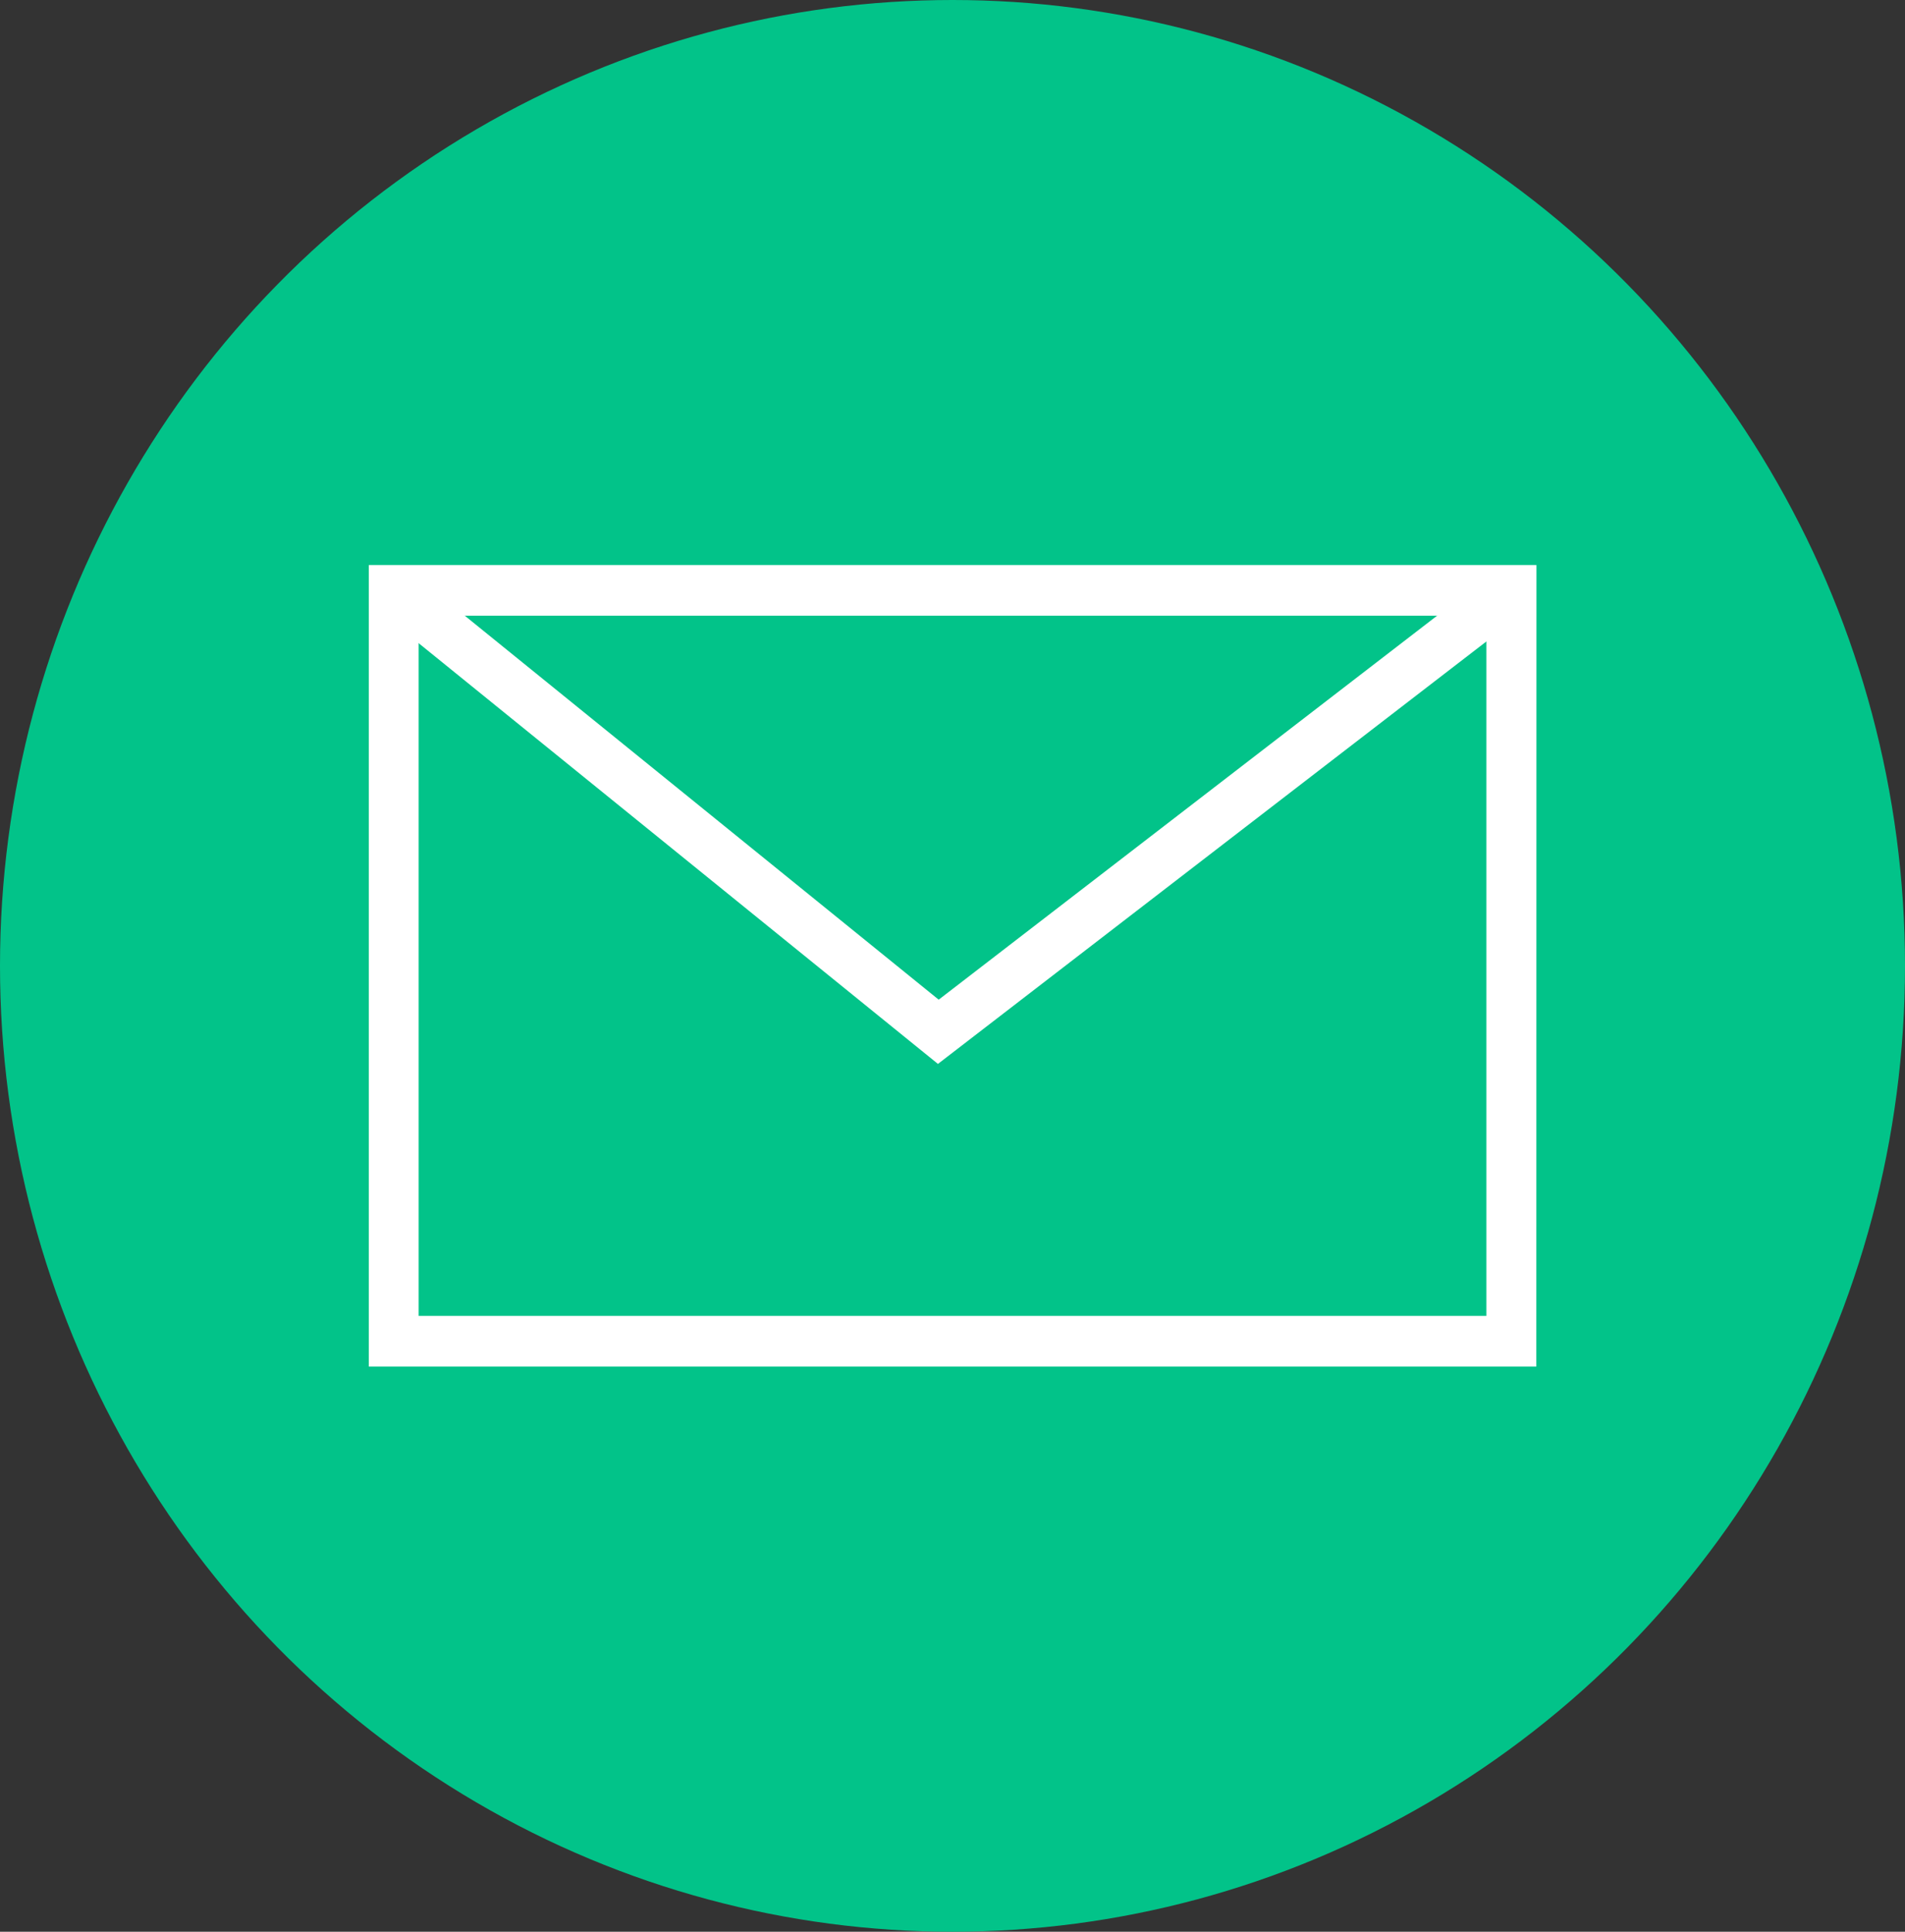 <svg id="Group_3157" data-name="Group 3157" xmlns="http://www.w3.org/2000/svg" width="28" height="28.388" viewBox="0 0 28 28.388">
  <rect x="0" y="0" width="28" height="28.388" fill="#333333" stroke="none"/>
  <ellipse id="Ellipse_1245" data-name="Ellipse 1245" cx="14" cy="14.194" rx="14" ry="14.194" fill="#02c389"/>
  <g id="Group_3156" data-name="Group 3156" transform="translate(5.419 8.304)">
    <path id="Path_3955" data-name="Path 3955" d="M1192.56,6766.424H1175.4v-11.779h17.162Zm-16.428-.745h15.694v-10.29h-15.694Z" transform="translate(-1175.398 -6754.645)" fill="#fff"/>
    <path id="Path_3956" data-name="Path 3956" d="M1183.881,6762.039l-8.23-6.667.458-.582,7.783,6.305,8.193-6.311.445.594Z" transform="translate(-1175.514 -6754.708)" fill="#fff"/>
  </g>
</svg>
